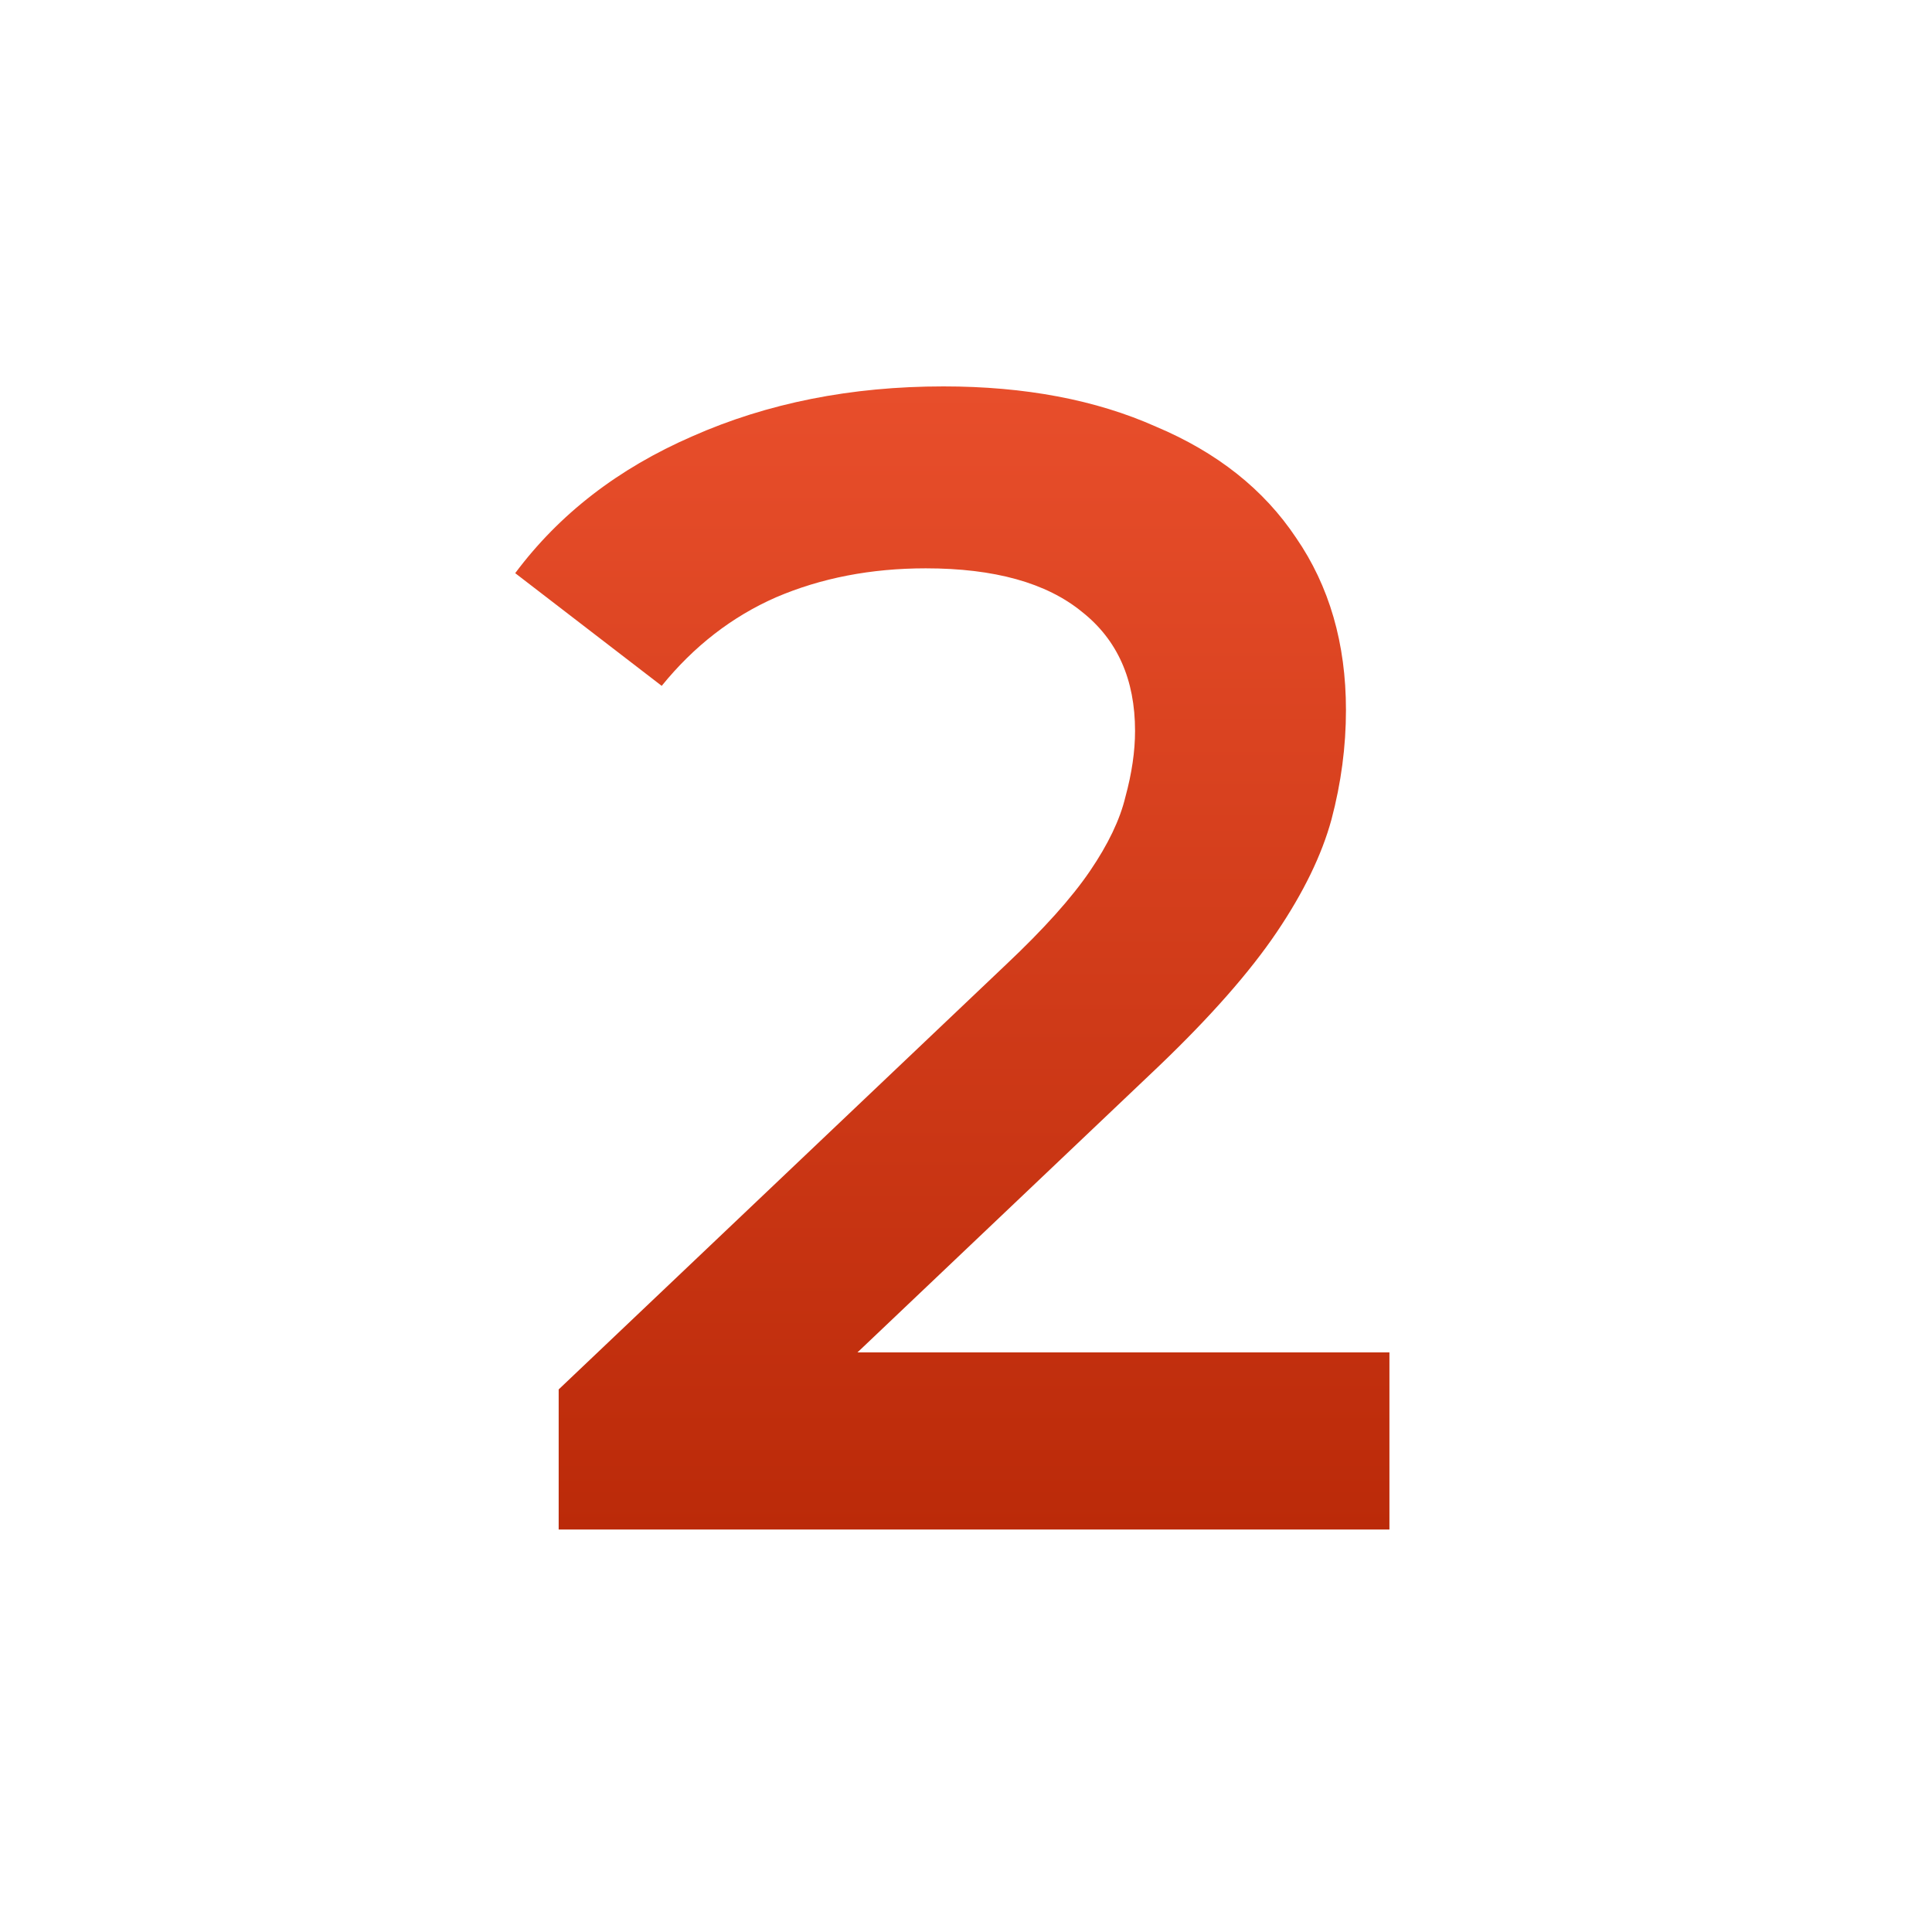 <?xml version="1.0" encoding="UTF-8"?> <svg xmlns="http://www.w3.org/2000/svg" width="60" height="60" viewBox="0 0 60 60" fill="none"> <path d="M17.35 47.5V43.15L31.25 29.95C32.417 28.85 33.283 27.883 33.85 27.05C34.417 26.217 34.783 25.45 34.95 24.75C35.15 24.017 35.25 23.333 35.25 22.7C35.25 21.1 34.7 19.867 33.6 19C32.5 18.1 30.883 17.65 28.75 17.65C27.05 17.65 25.5 17.95 24.1 18.55C22.733 19.15 21.55 20.067 20.55 21.3L16 17.8C17.367 15.967 19.2 14.55 21.5 13.55C23.833 12.517 26.433 12 29.3 12C31.833 12 34.033 12.417 35.9 13.25C37.8 14.05 39.25 15.2 40.25 16.7C41.283 18.2 41.8 19.983 41.8 22.05C41.8 23.183 41.65 24.317 41.35 25.45C41.05 26.55 40.483 27.717 39.65 28.95C38.817 30.183 37.6 31.567 36 33.1L24.05 44.45L22.7 42H43.15V47.5H17.35Z" fill="url(#paint0_linear_298_31)"></path> <defs> <linearGradient id="paint0_linear_298_31" x1="29.575" y1="12" x2="29.575" y2="47.5" gradientUnits="userSpaceOnUse"> <stop stop-color="#E84E2B"></stop> <stop offset="1" stop-color="#BB2A09"></stop> </linearGradient> </defs> </svg> 